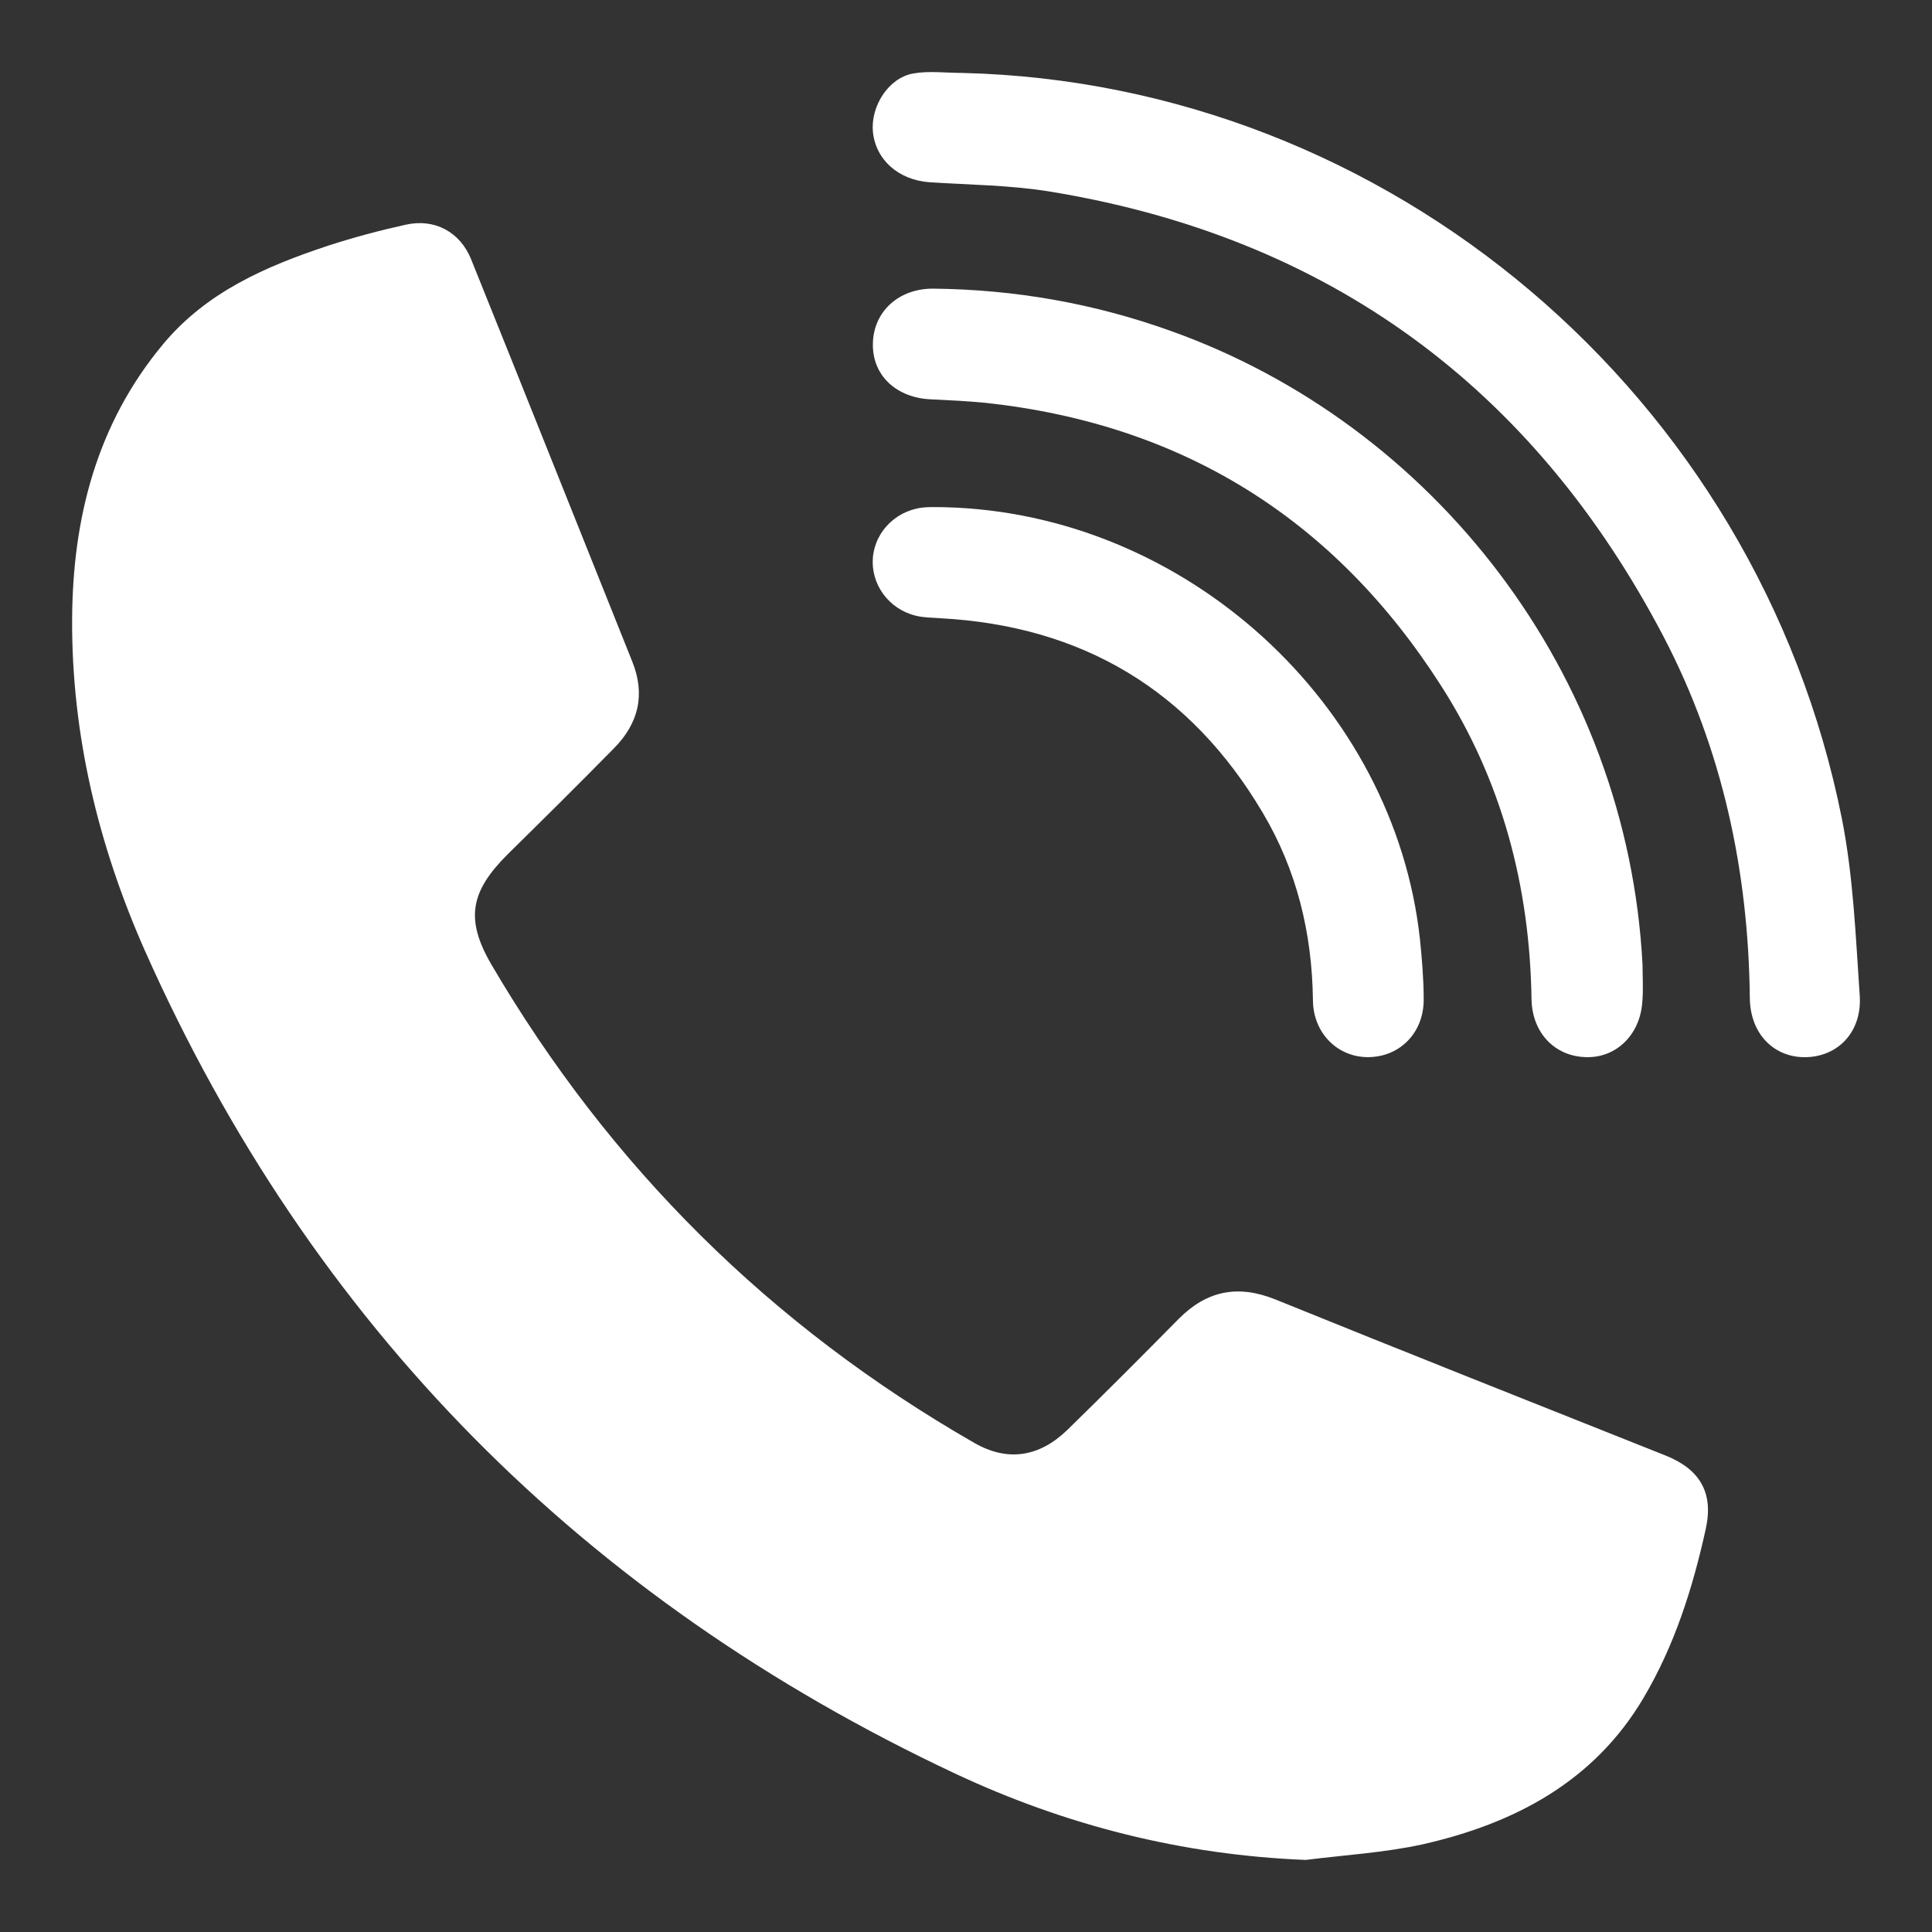 <?xml version="1.0" encoding="utf-8"?>
<!-- Generator: Adobe Illustrator 16.0.0, SVG Export Plug-In . SVG Version: 6.00 Build 0)  -->
<!DOCTYPE svg PUBLIC "-//W3C//DTD SVG 1.1//EN" "http://www.w3.org/Graphics/SVG/1.1/DTD/svg11.dtd">
<svg version="1.1" id="圖層_1" xmlns="http://www.w3.org/2000/svg" xmlns:xlink="http://www.w3.org/1999/xlink" x="0px" y="0px"
	 width="512px" height="512px" viewBox="0 0 512 512" enable-background="new 0 0 512 512" xml:space="preserve">
<rect x="0" y="0" width="512" height="512" fill="#333333" stroke="none"/>
<g>
	<path fill-rule="evenodd" clip-rule="evenodd" fill="#FFFFFF" d="M346.031,492.898c-32.701-1.298-63.732-9.172-93.005-22.926
		C154.682,423.741,82.621,351.301,38.367,251.874c-12.299-27.814-19.403-57.158-19.254-87.8
		c0.149-26.747,6.493-51.739,24.149-72.911C54.8,77.334,70.547,70.536,86.972,65.103c6.798-2.209,13.679-4.044,20.635-5.574
		c7.642-1.68,14.366,1.985,17.269,9.246c14.292,35.463,28.434,70.993,42.643,106.449c3.597,8.866,1.687,16.508-4.813,23.083
		c-9.247,9.396-18.649,18.724-28.045,27.963c-10.008,9.94-11.463,17.276-4.433,29.352c31.411,53.567,74.053,95.829,128.002,126.777
		c8.787,5.045,17.197,3.738,24.608-3.441c9.94-9.7,19.791-19.565,29.575-29.491c7.41-7.418,15.59-9.098,25.53-5.12
		c34.462,13.985,69,27.657,103.537,41.418c9.098,3.664,12.688,9.926,10.553,19.478c-3.44,15.598-8.254,30.807-16.433,44.636
		c-13.149,22.313-34.314,33.396-58.613,38.896C366.823,490.988,356.353,491.601,346.031,492.898z"/>
	<path fill-rule="evenodd" clip-rule="evenodd" fill="#FFFFFF" d="M255.094,19.33c112.953,2.754,210.61,85.363,233.007,197.543
		c3.052,15.366,3.664,31.18,4.738,46.844c0.687,9.478-5.433,16.045-13.836,16.434c-8.553,0.38-15.209-5.881-15.282-15.747
		c-0.382-33.62-7.255-65.792-22.853-95.672c-34.612-66.105-88.792-105.912-162.763-117.987c-10.479-1.687-21.176-1.761-31.795-2.448
		c-8.179-0.612-14.217-5.888-14.985-13.373c-0.612-6.731,4.052-14.217,10.627-15.441C246.153,18.722,250.661,19.33,255.094,19.33z"
		/>
	<path fill-rule="evenodd" clip-rule="evenodd" fill="#FFFFFF" d="M435.293,255.776c0,3.284,0.231,6.567-0.074,9.851
		c-0.612,8.643-6.955,14.747-14.829,14.523c-8.328-0.149-14.365-6.418-14.522-15.359c-0.455-29.955-7.865-58-24.067-83.224
		c-28.201-44.016-68.396-69.158-120.594-74.807c-4.732-0.463-9.478-0.694-14.284-0.925c-9.329-0.299-15.821-6.344-15.597-14.821
		c0.157-8.403,6.806-14.597,16.052-14.522c21.549,0.231,42.564,3.896,62.968,11.238
		C379.814,112.566,431.315,178.283,435.293,255.776z"/>
	<path fill-rule="evenodd" clip-rule="evenodd" fill="#FFFFFF" d="M250.28,134.417c63.886,1.53,119.214,52.12,126.021,114.479
		c0.536,5.269,0.991,10.62,0.991,15.896c0.075,8.784-6.187,15.21-14.514,15.359c-8.104,0.148-14.754-6.194-14.836-15.061
		c-0.224-17.806-4.269-34.538-13.374-49.821c-19.179-32.329-47.762-49.441-85.438-51.433c-2.134-0.149-4.433-0.149-6.493-0.687
		c-7.179-1.753-11.925-8.403-11.313-15.434c0.687-7.336,6.806-12.993,14.374-13.298C247.534,134.342,249.362,134.417,250.28,134.417
		z"/>
</g>
</svg>

